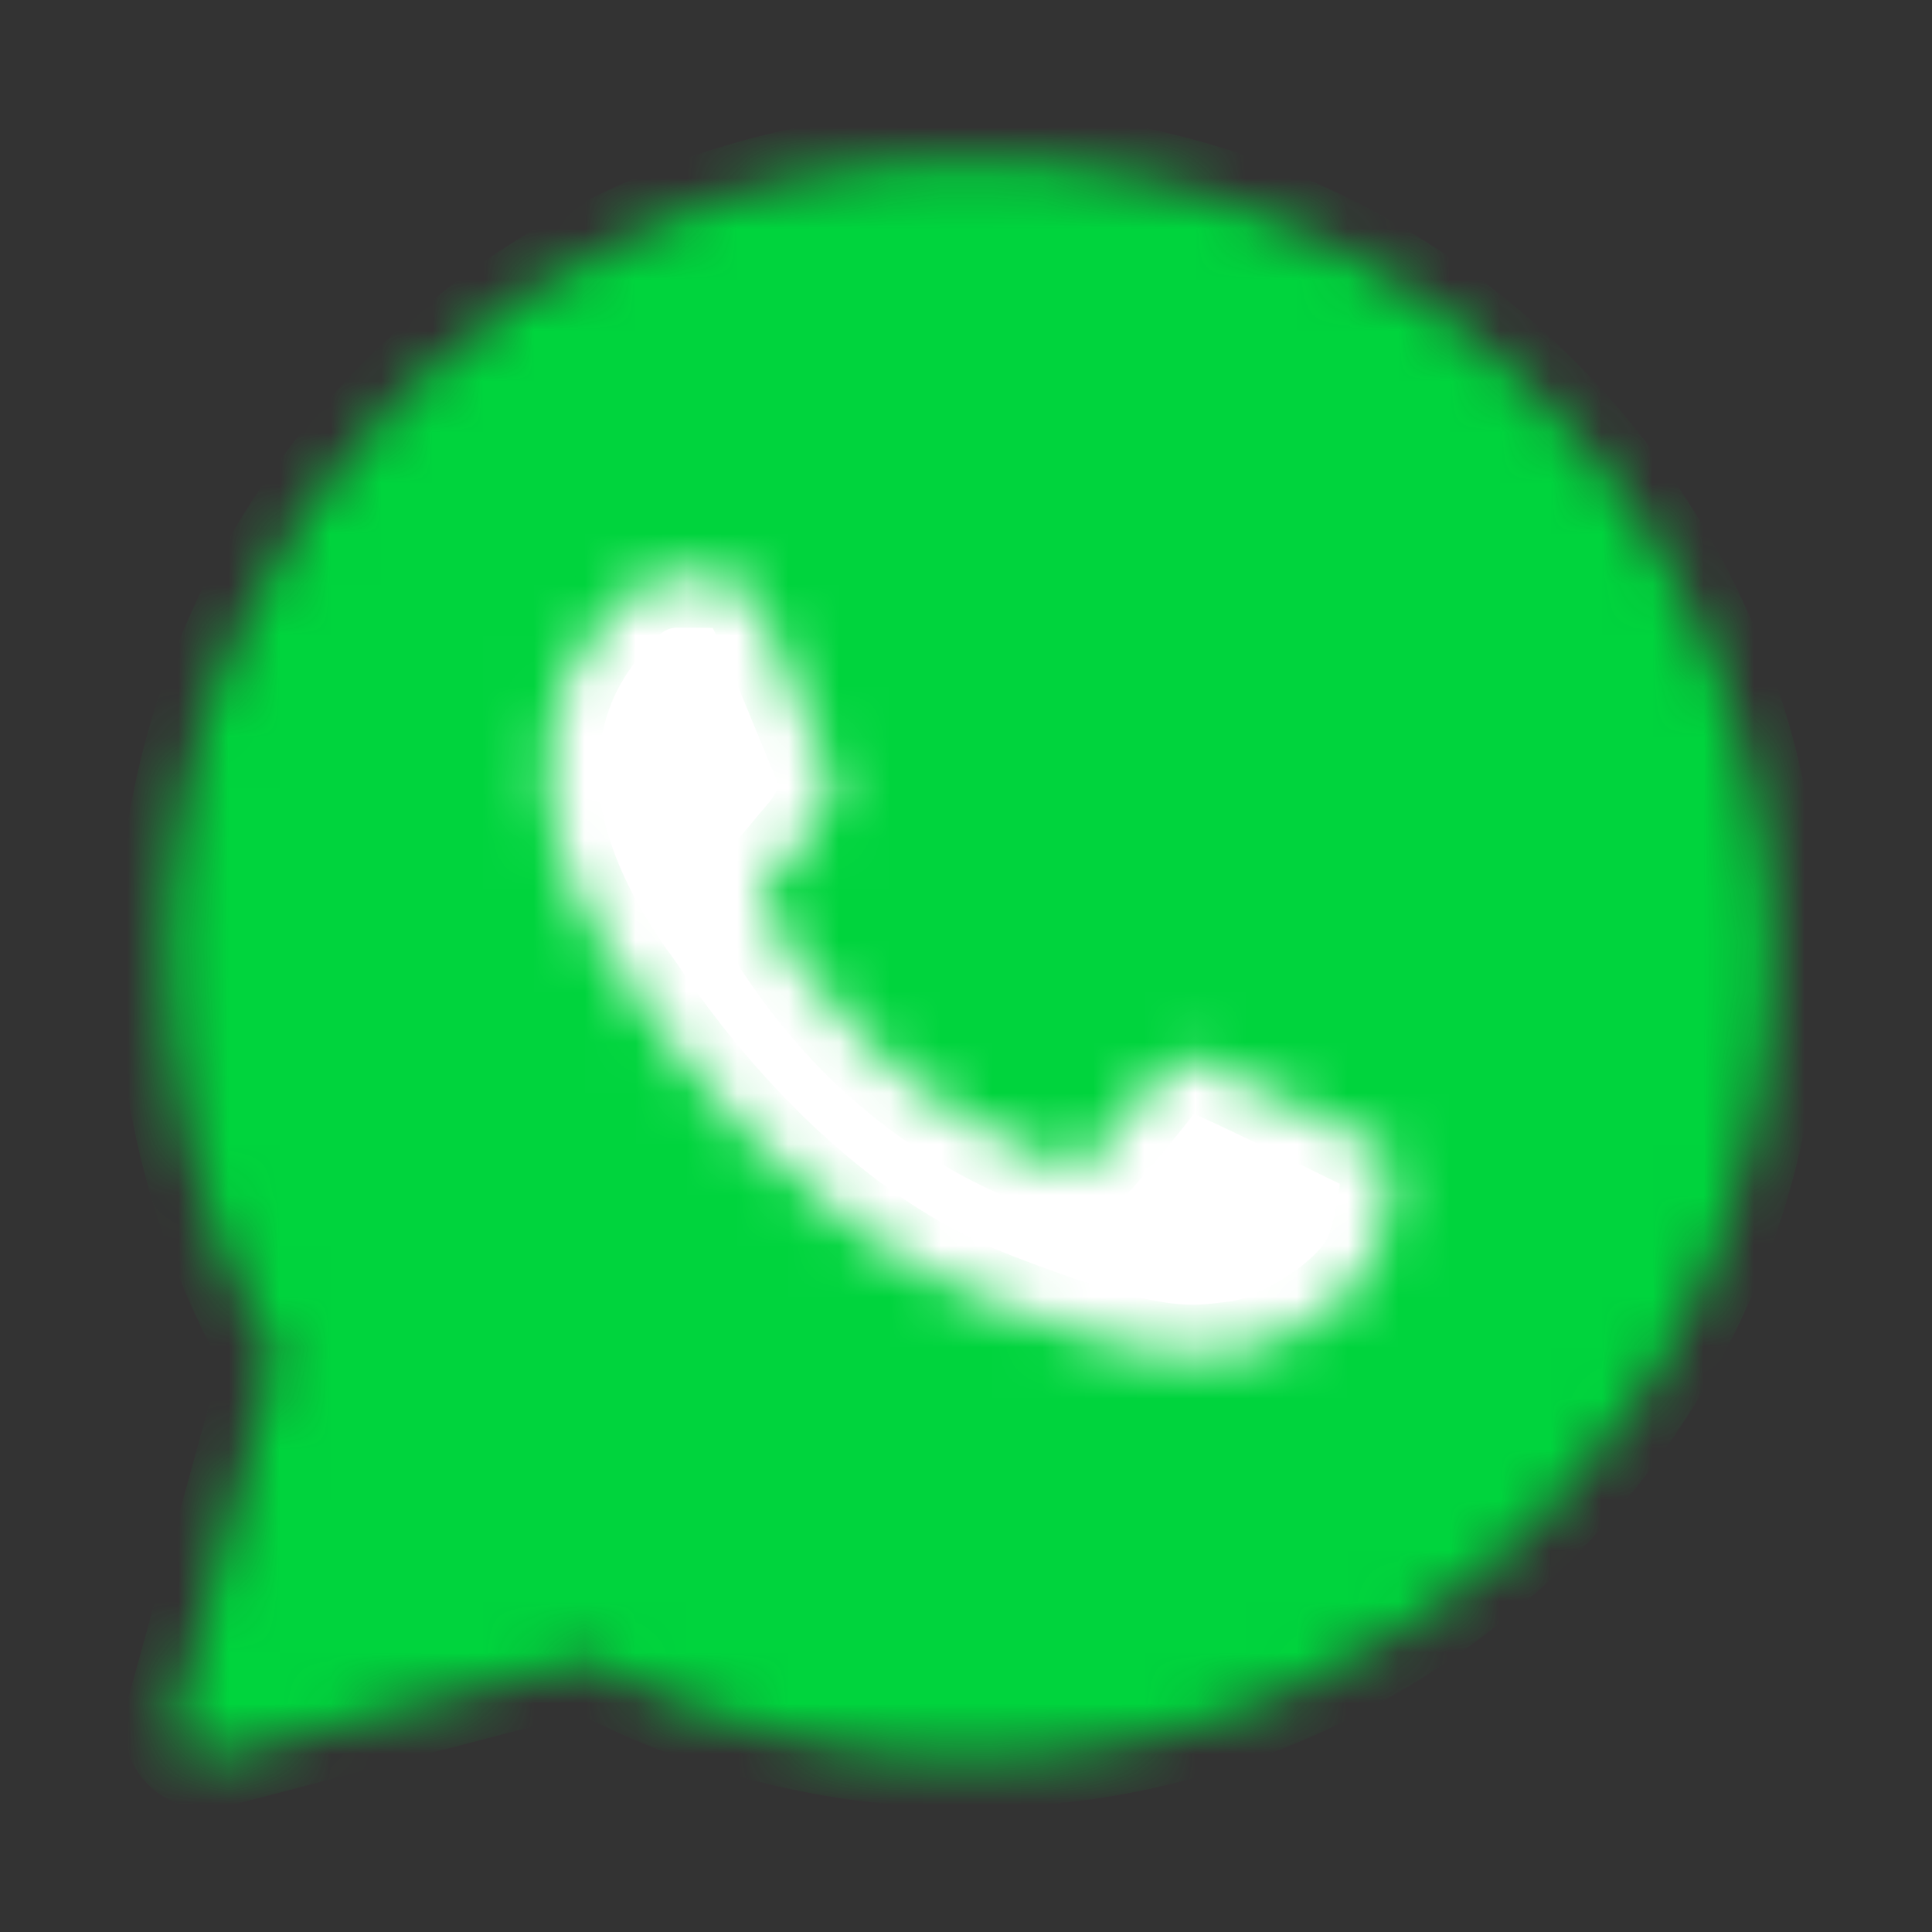 <?xml version="1.0" encoding="UTF-8"?> <svg xmlns="http://www.w3.org/2000/svg" width="38" height="38" viewBox="0 0 38 38" fill="none"><rect x="0" y="0" width="38" height="38" fill="#333333" stroke="none"/><circle cx="18.208" cy="19.792" r="11.875" fill="white"></circle><mask id="mask0_7_132" style="mask-type:luminance" maskUnits="userSpaceOnUse" x="3" y="3" width="32" height="32"><path fill-rule="evenodd" clip-rule="evenodd" d="M3.458 33.774C3.428 33.881 3.427 33.995 3.455 34.103C3.483 34.21 3.539 34.309 3.617 34.388C3.695 34.468 3.793 34.525 3.901 34.554C4.008 34.584 4.121 34.585 4.229 34.556L11.524 32.65C13.838 33.904 16.428 34.56 19.06 34.561H19.067C27.753 34.561 34.833 27.521 34.833 18.867C34.839 16.803 34.434 14.759 33.641 12.853C32.849 10.947 31.686 9.218 30.22 7.766C28.755 6.302 27.016 5.142 25.102 4.353C23.188 3.564 21.137 3.16 19.067 3.167C10.38 3.167 3.3 10.206 3.3 18.859C3.3 21.613 4.025 24.317 5.406 26.703L3.458 33.774ZM14.069 11.352C14.359 11.36 14.681 11.376 14.986 12.054C15.189 12.505 15.529 13.336 15.808 14.014C16.025 14.541 16.202 14.975 16.247 15.064C16.349 15.267 16.411 15.499 16.278 15.773L16.234 15.865C16.126 16.087 16.05 16.245 15.87 16.451L15.643 16.72C15.509 16.885 15.374 17.046 15.26 17.16C15.056 17.363 14.845 17.581 15.08 17.987C15.314 18.392 16.137 19.725 17.352 20.8C18.24 21.601 19.259 22.244 20.365 22.7C20.476 22.748 20.565 22.788 20.634 22.821C21.041 23.023 21.283 22.992 21.517 22.719C21.753 22.445 22.536 21.533 22.811 21.128C23.077 20.723 23.349 20.786 23.726 20.925C24.103 21.066 26.108 22.049 26.515 22.251L26.741 22.361C27.024 22.496 27.216 22.589 27.298 22.726C27.4 22.898 27.4 23.707 27.064 24.66C26.719 25.61 25.058 26.522 24.306 26.592L24.092 26.617C23.402 26.7 22.528 26.807 19.412 25.58C15.57 24.07 13.036 20.324 12.524 19.565L12.44 19.445L12.432 19.432C12.198 19.12 10.771 17.212 10.771 15.243C10.771 13.359 11.701 12.377 12.124 11.93L12.198 11.851C12.335 11.697 12.502 11.572 12.689 11.485C12.876 11.398 13.079 11.35 13.286 11.345C13.56 11.345 13.835 11.345 14.069 11.352Z" fill="white"></path></mask><g mask="url(#mask0_7_132)"><path fill-rule="evenodd" clip-rule="evenodd" d="M3.458 33.774C3.428 33.881 3.427 33.995 3.455 34.103C3.483 34.21 3.539 34.309 3.617 34.388C3.695 34.468 3.793 34.525 3.901 34.554C4.008 34.584 4.121 34.585 4.229 34.556L11.524 32.65C13.838 33.904 16.428 34.56 19.06 34.561H19.067C27.753 34.561 34.833 27.521 34.833 18.867C34.839 16.803 34.434 14.759 33.641 12.853C32.849 10.947 31.686 9.218 30.22 7.766C28.755 6.302 27.016 5.142 25.102 4.353C23.188 3.564 21.137 3.16 19.067 3.167C10.38 3.167 3.3 10.206 3.3 18.859C3.3 21.613 4.025 24.317 5.406 26.703L3.458 33.774ZM14.069 11.352C14.359 11.36 14.681 11.376 14.986 12.054C15.189 12.505 15.529 13.336 15.808 14.014C16.025 14.541 16.202 14.975 16.247 15.064C16.349 15.267 16.411 15.499 16.278 15.773L16.234 15.865C16.126 16.087 16.05 16.245 15.87 16.451L15.643 16.72C15.509 16.885 15.374 17.046 15.26 17.16C15.056 17.363 14.845 17.581 15.08 17.987C15.314 18.392 16.137 19.725 17.352 20.8C18.24 21.601 19.259 22.244 20.365 22.7C20.476 22.748 20.565 22.788 20.634 22.821C21.041 23.023 21.283 22.992 21.517 22.719C21.753 22.445 22.536 21.533 22.811 21.128C23.077 20.723 23.349 20.786 23.726 20.925C24.103 21.066 26.108 22.049 26.515 22.251L26.741 22.361C27.024 22.496 27.216 22.589 27.298 22.726C27.4 22.898 27.4 23.707 27.064 24.66C26.719 25.61 25.058 26.522 24.306 26.592L24.092 26.617C23.402 26.7 22.528 26.807 19.412 25.58C15.57 24.07 13.036 20.324 12.524 19.565L12.44 19.445L12.432 19.432C12.198 19.12 10.771 17.212 10.771 15.243C10.771 13.359 11.701 12.377 12.124 11.93L12.198 11.851C12.335 11.697 12.502 11.572 12.689 11.485C12.876 11.398 13.079 11.35 13.286 11.345C13.56 11.345 13.835 11.345 14.069 11.352Z" fill="#00D43D" stroke="#00D43D" stroke-width="2" stroke-linejoin="round"></path></g></svg> 